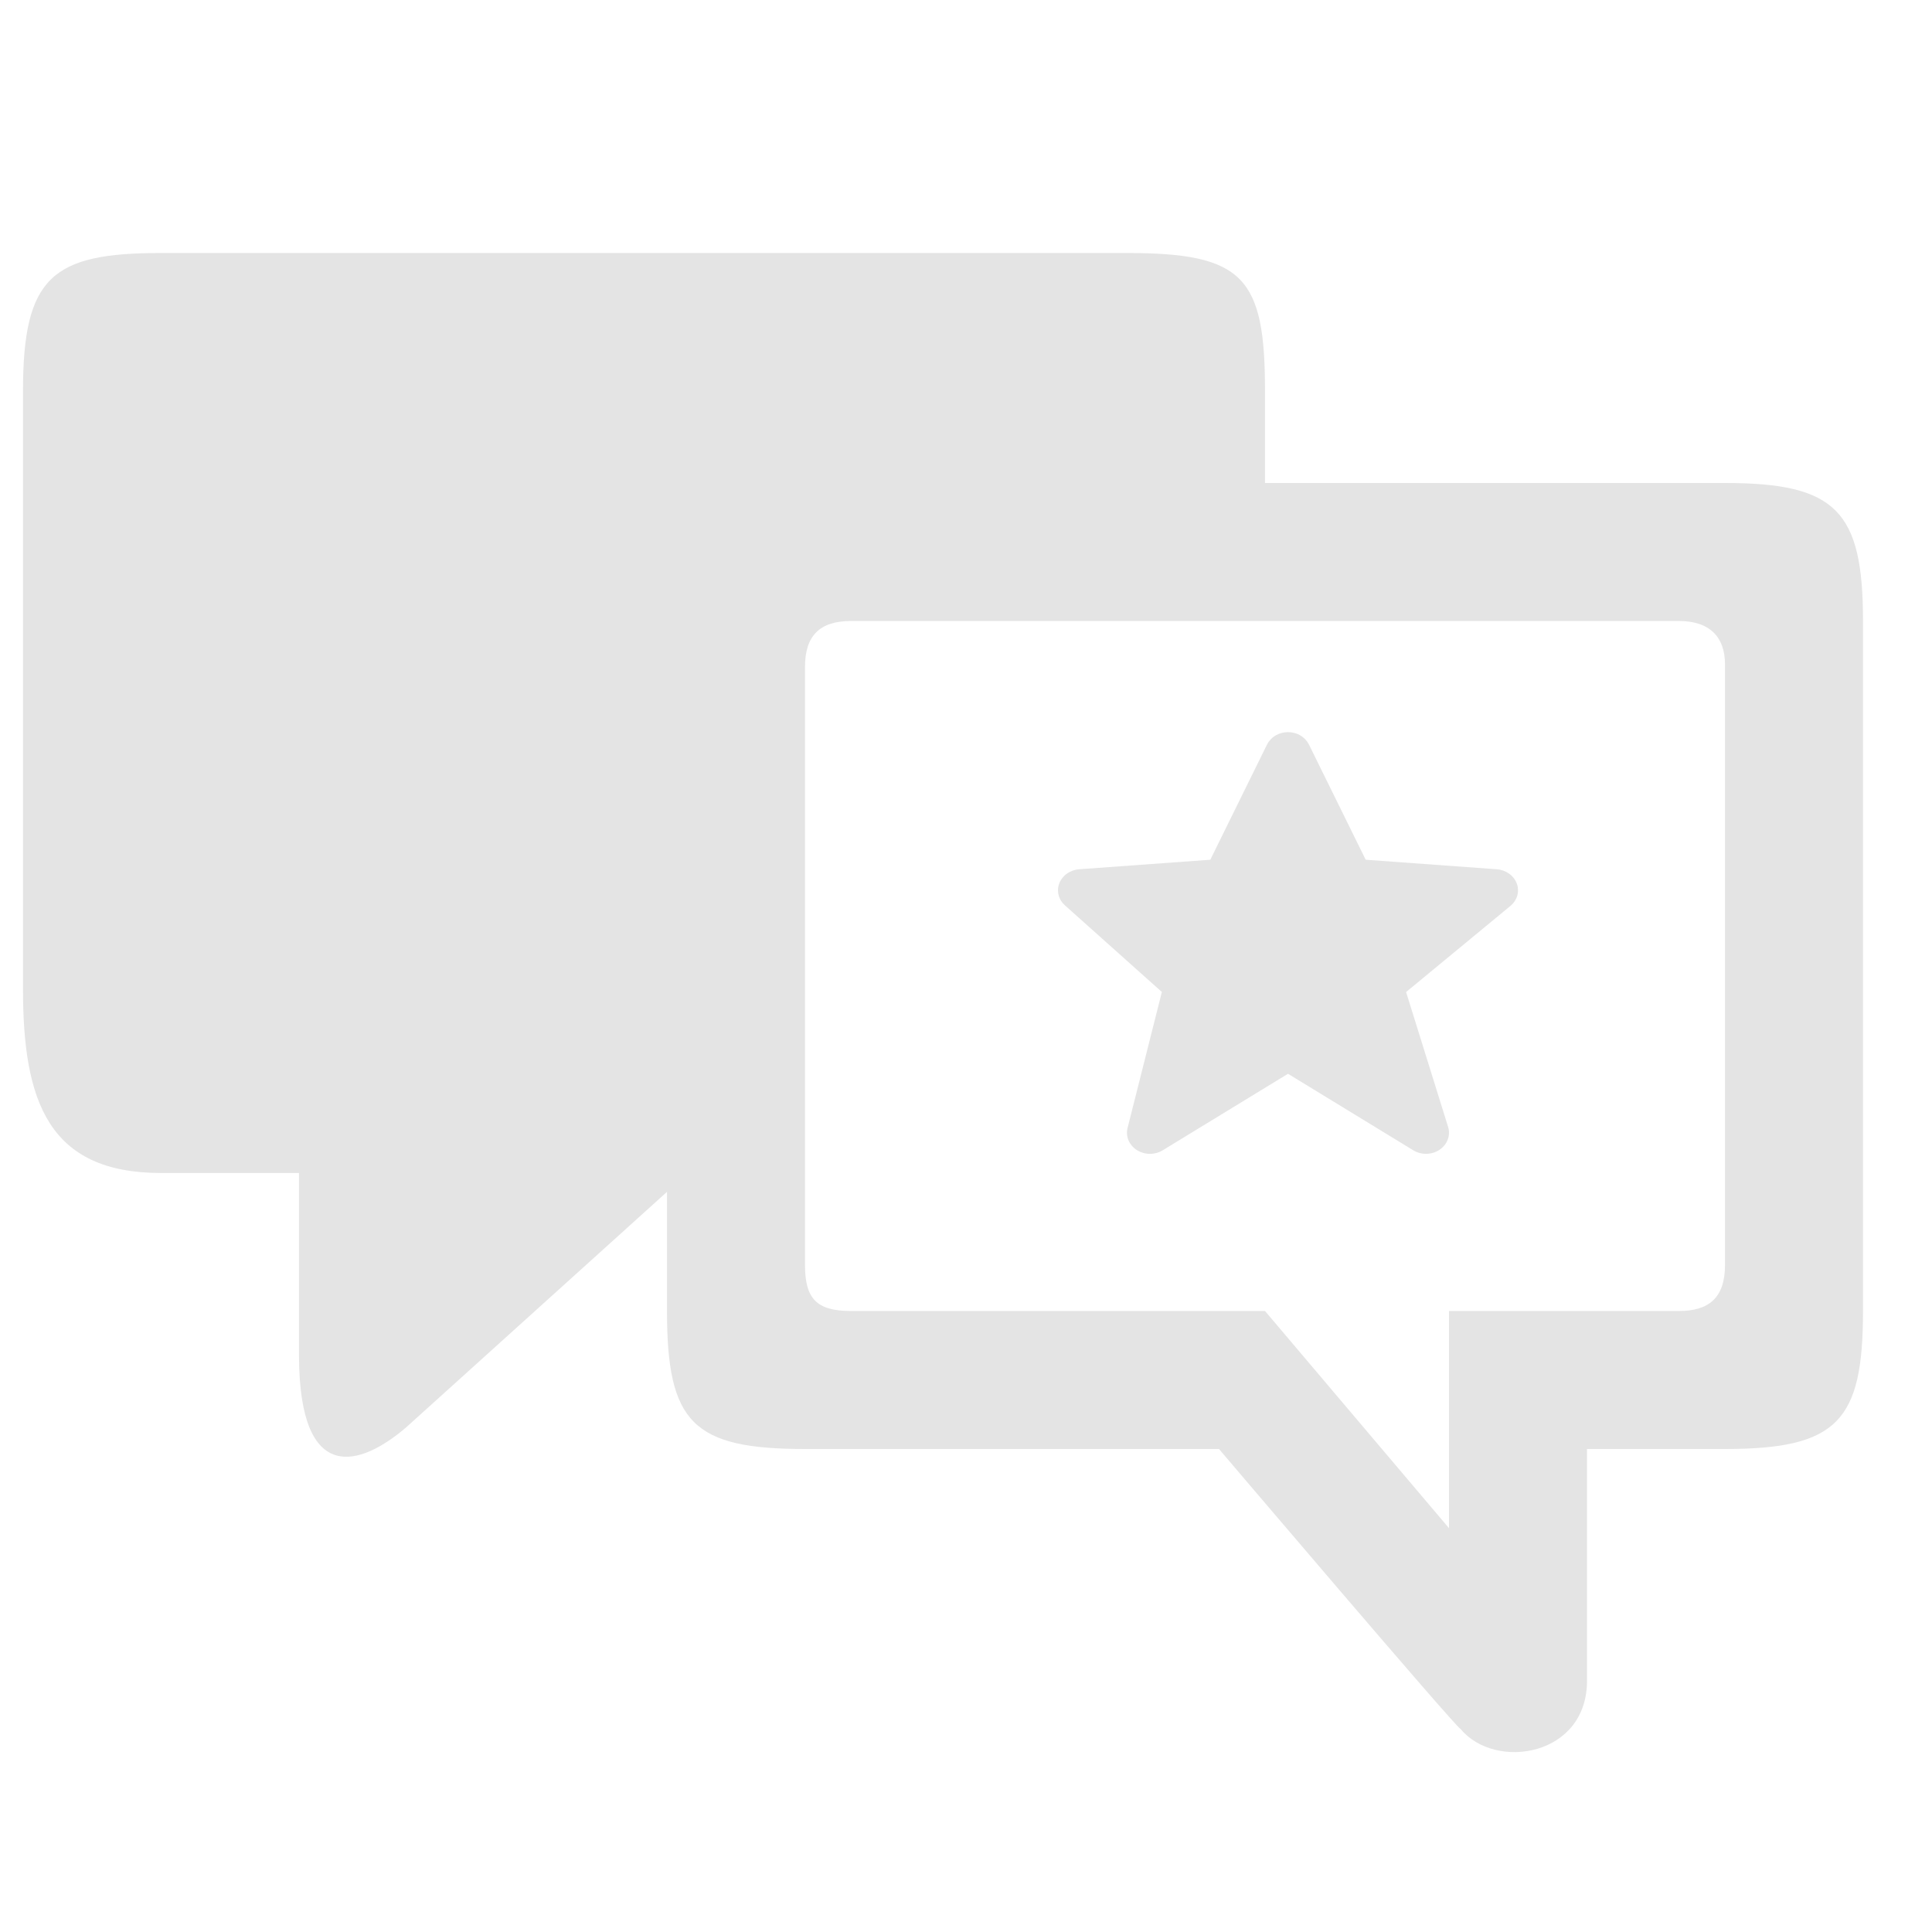 <svg width="42" height="42" viewBox="0 0 42 42" fill="none" xmlns="http://www.w3.org/2000/svg">
<path d="M6.5 25.5V29.5C6.516 32.312 7.844 31.875 8.828 31.031L14.5 25.91V28.5C14.5 30.93 15.06 31.5 17.5 31.5H26.5C26.5 31.5 31.709 37.625 31.75 37.584C32.5 38.5 34.531 38.188 34.5 36.5V31.5H37.5C39.95 31.5 40.5 30.891 40.5 28.5V13.5C40.5 11.1 39.91 10.5 37.5 10.5H27.5V8.5C27.5 6.03 27.04 5.5 24.5 5.5H3.5C1.14 5.5 0.5 6.01 0.5 8.5V21.5C0.5 23.939 1.05 25.5 3.5 25.5H6.5ZM31.5 28.5V33.221L27.5 28.5H18.5C17.75 28.5 17.5 28.23 17.5 27.5V14.5C17.5 13.83 17.81 13.5 18.5 13.5H36.5C37.189 13.5 37.5 13.87 37.5 14.44V27.5C37.5 28.221 37.141 28.5 36.5 28.5H31.5Z" fill="#E4E4E4"/>
<path d="M32.974 19.207C32.942 19.122 32.884 19.048 32.807 18.993C32.73 18.938 32.637 18.904 32.539 18.897L29.689 18.69L28.456 16.187C28.416 16.106 28.352 16.038 28.271 15.989C28.191 15.941 28.096 15.916 28 15.916C27.904 15.916 27.81 15.941 27.729 15.989C27.648 16.037 27.584 16.106 27.544 16.186L26.311 18.69L23.46 18.897C23.365 18.904 23.273 18.936 23.197 18.99C23.12 19.043 23.062 19.116 23.03 19.198C22.997 19.281 22.991 19.371 23.013 19.457C23.034 19.543 23.082 19.621 23.151 19.682L25.258 21.565L24.512 24.522C24.49 24.611 24.497 24.705 24.533 24.791C24.57 24.876 24.633 24.95 24.715 25.002C24.798 25.055 24.896 25.083 24.996 25.084C25.096 25.084 25.194 25.057 25.277 25.006L28 23.343L30.723 25.006C30.808 25.058 30.908 25.085 31.01 25.083C31.113 25.081 31.212 25.05 31.294 24.995C31.377 24.94 31.439 24.863 31.472 24.774C31.506 24.685 31.509 24.59 31.481 24.499L30.567 21.566L32.834 19.695C32.983 19.572 33.038 19.381 32.974 19.207Z" fill="#E4E4E4"/>
</svg>
